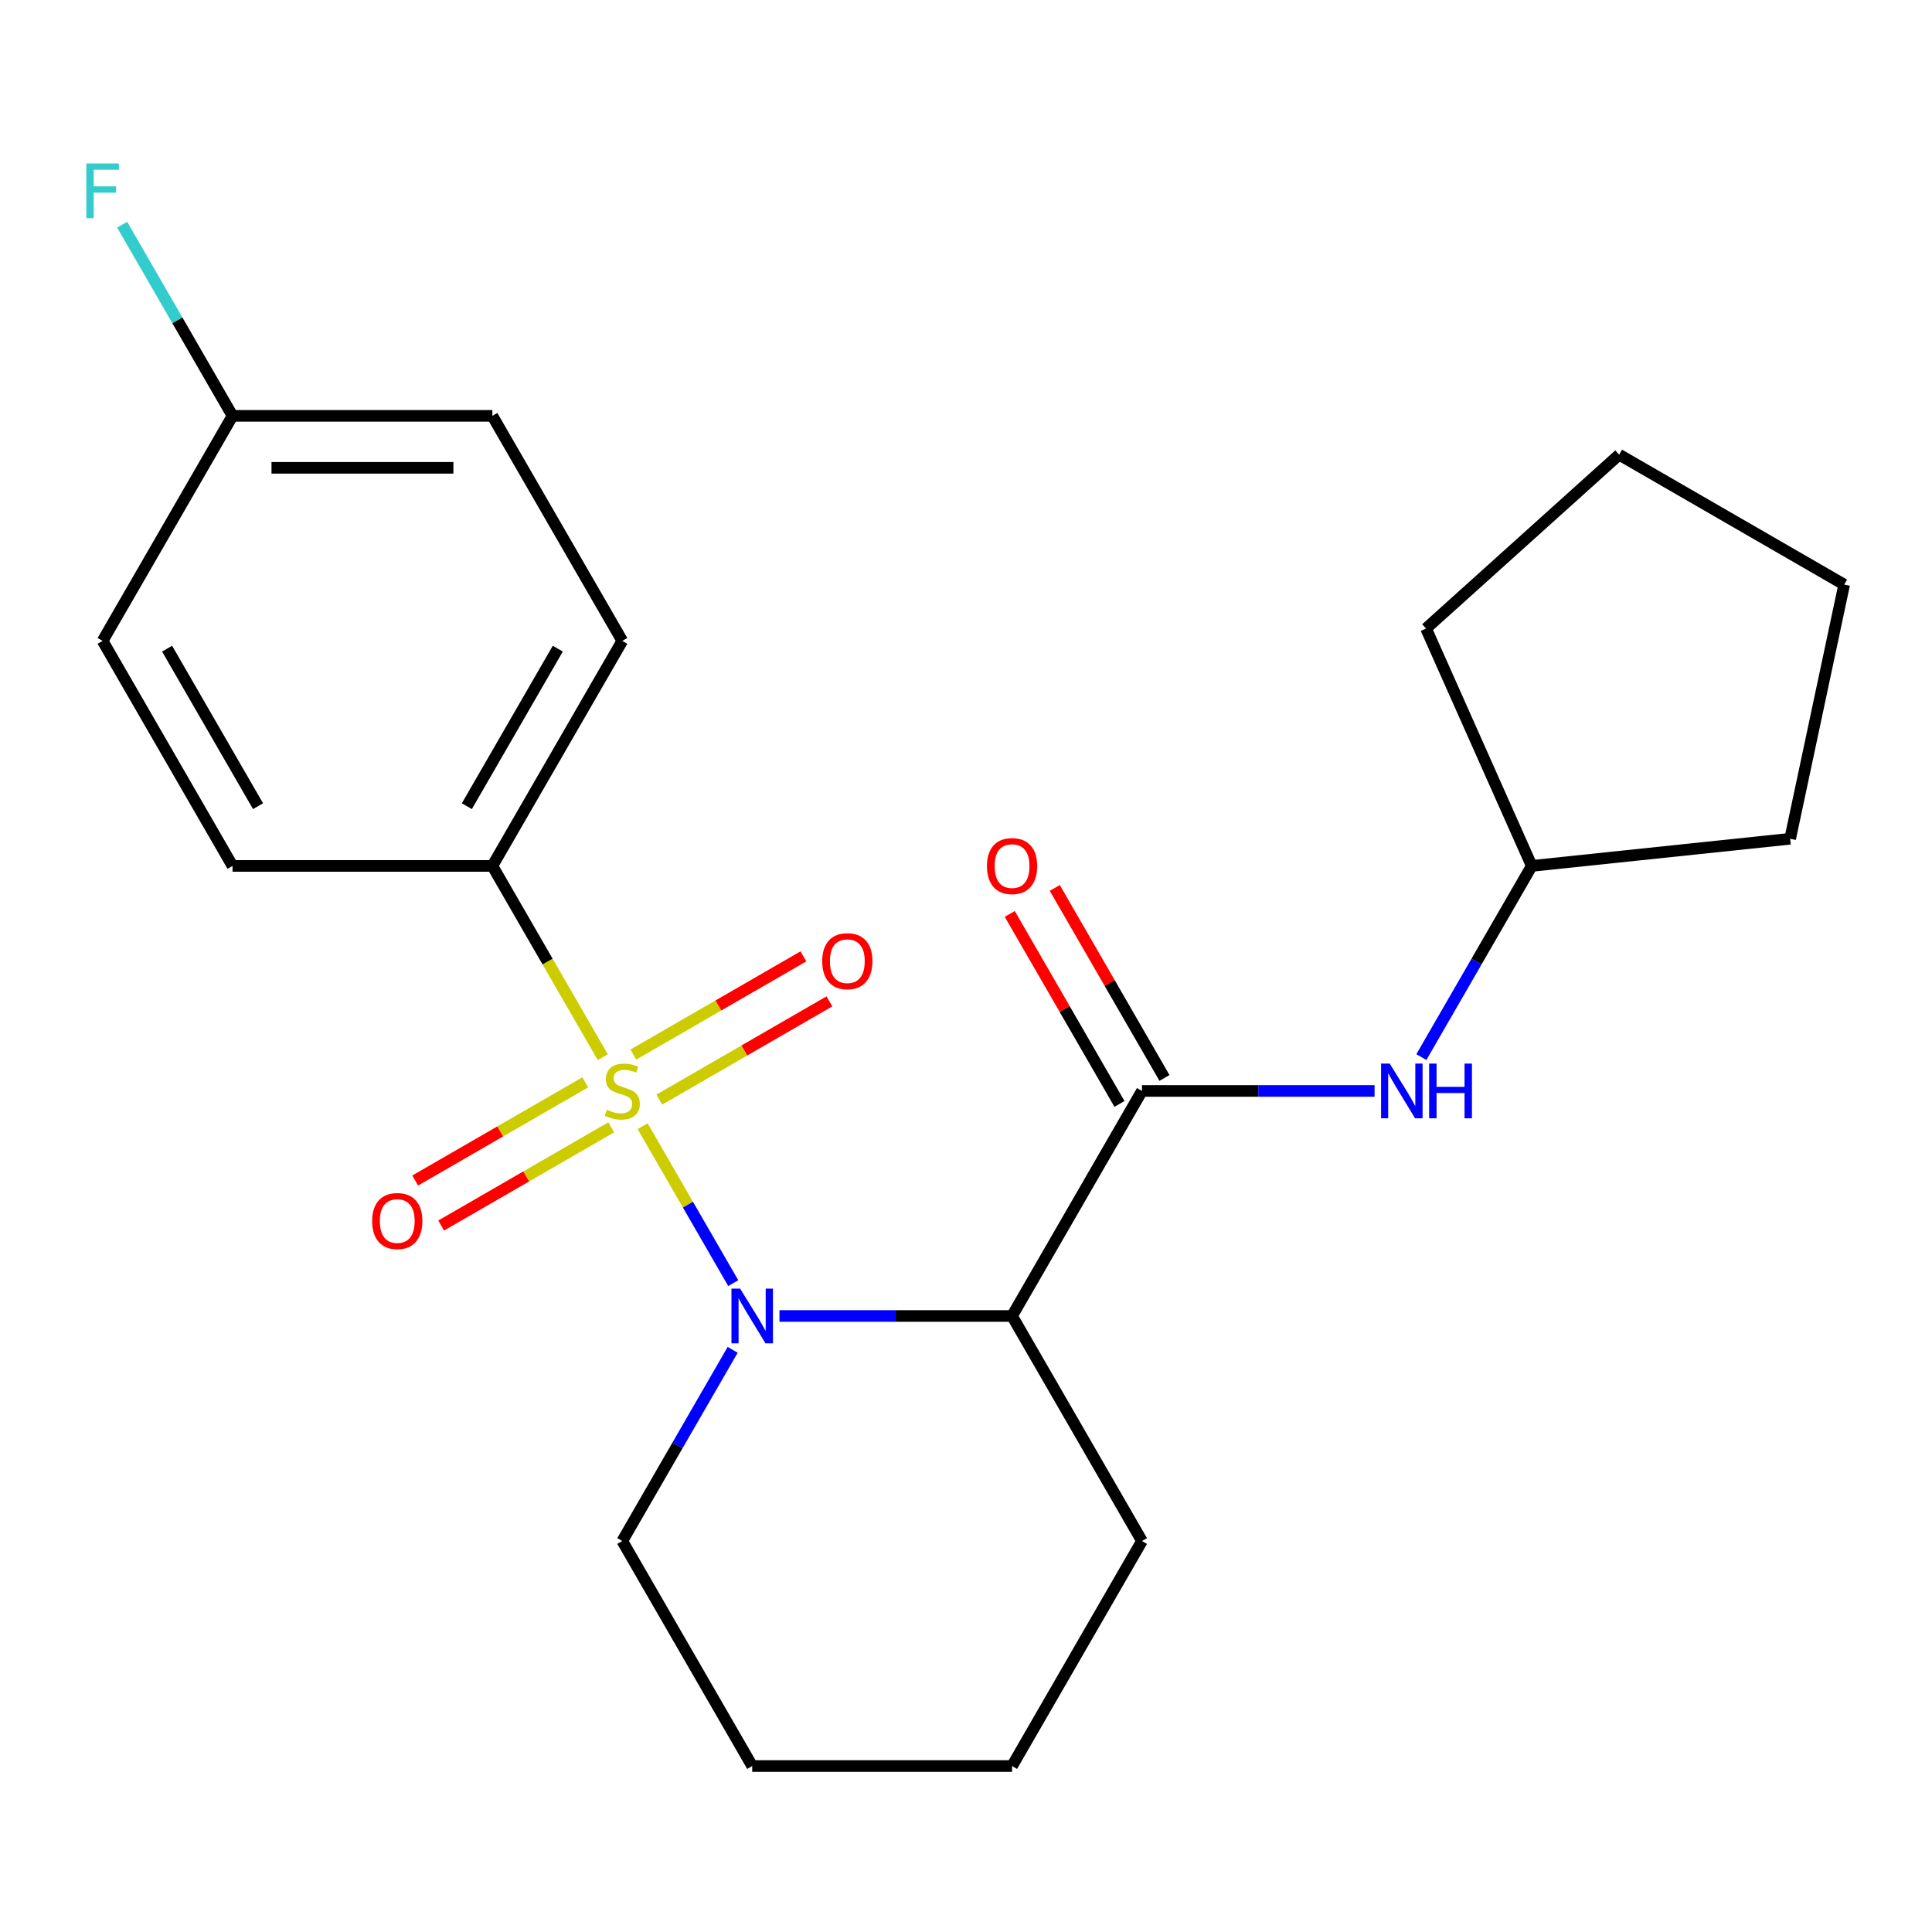 <?xml version='1.0' encoding='iso-8859-1'?>
<svg version='1.1' baseProfile='full'
              xmlns='http://www.w3.org/2000/svg'
                      xmlns:rdkit='http://www.rdkit.org/xml'
                      xmlns:xlink='http://www.w3.org/1999/xlink'
                  xml:space='preserve'
width='1000px' height='1000px' viewBox='0 0 1000 1000'>
<!-- END OF HEADER -->
<rect style='opacity:1.0;fill:#FFFFFF;stroke:none' width='1000' height='1000' x='0' y='0'> </rect>
<path class='bond-0' d='M 332.629,582.916 L 356.08,623.534' style='fill:none;fill-rule:evenodd;stroke:#CCCC00;stroke-width:6px;stroke-linecap:butt;stroke-linejoin:miter;stroke-opacity:1' />
<path class='bond-0' d='M 356.08,623.534 L 379.531,664.153' style='fill:none;fill-rule:evenodd;stroke:#0000FF;stroke-width:6px;stroke-linecap:butt;stroke-linejoin:miter;stroke-opacity:1' />
<path class='bond-3' d='M 312.003,547.191 L 283.426,497.695' style='fill:none;fill-rule:evenodd;stroke:#CCCC00;stroke-width:6px;stroke-linecap:butt;stroke-linejoin:miter;stroke-opacity:1' />
<path class='bond-3' d='M 283.426,497.695 L 254.85,448.198' style='fill:none;fill-rule:evenodd;stroke:#000000;stroke-width:6px;stroke-linecap:butt;stroke-linejoin:miter;stroke-opacity:1' />
<path class='bond-5' d='M 302.929,560.21 L 258.915,585.622' style='fill:none;fill-rule:evenodd;stroke:#CCCC00;stroke-width:6px;stroke-linecap:butt;stroke-linejoin:miter;stroke-opacity:1' />
<path class='bond-5' d='M 258.915,585.622 L 214.9,611.034' style='fill:none;fill-rule:evenodd;stroke:#FF0000;stroke-width:6px;stroke-linecap:butt;stroke-linejoin:miter;stroke-opacity:1' />
<path class='bond-5' d='M 316.379,583.505 L 272.364,608.917' style='fill:none;fill-rule:evenodd;stroke:#CCCC00;stroke-width:6px;stroke-linecap:butt;stroke-linejoin:miter;stroke-opacity:1' />
<path class='bond-5' d='M 272.364,608.917 L 228.349,634.329' style='fill:none;fill-rule:evenodd;stroke:#FF0000;stroke-width:6px;stroke-linecap:butt;stroke-linejoin:miter;stroke-opacity:1' />
<path class='bond-6' d='M 341.264,569.137 L 385.278,543.725' style='fill:none;fill-rule:evenodd;stroke:#CCCC00;stroke-width:6px;stroke-linecap:butt;stroke-linejoin:miter;stroke-opacity:1' />
<path class='bond-6' d='M 385.278,543.725 L 429.293,518.313' style='fill:none;fill-rule:evenodd;stroke:#FF0000;stroke-width:6px;stroke-linecap:butt;stroke-linejoin:miter;stroke-opacity:1' />
<path class='bond-6' d='M 327.814,545.842 L 371.829,520.43' style='fill:none;fill-rule:evenodd;stroke:#CCCC00;stroke-width:6px;stroke-linecap:butt;stroke-linejoin:miter;stroke-opacity:1' />
<path class='bond-6' d='M 371.829,520.43 L 415.844,495.018' style='fill:none;fill-rule:evenodd;stroke:#FF0000;stroke-width:6px;stroke-linecap:butt;stroke-linejoin:miter;stroke-opacity:1' />
<path class='bond-1' d='M 403.446,681.149 L 463.642,681.149' style='fill:none;fill-rule:evenodd;stroke:#0000FF;stroke-width:6px;stroke-linecap:butt;stroke-linejoin:miter;stroke-opacity:1' />
<path class='bond-1' d='M 463.642,681.149 L 523.837,681.149' style='fill:none;fill-rule:evenodd;stroke:#000000;stroke-width:6px;stroke-linecap:butt;stroke-linejoin:miter;stroke-opacity:1' />
<path class='bond-10' d='M 379.227,698.671 L 350.662,748.147' style='fill:none;fill-rule:evenodd;stroke:#0000FF;stroke-width:6px;stroke-linecap:butt;stroke-linejoin:miter;stroke-opacity:1' />
<path class='bond-10' d='M 350.662,748.147 L 322.096,797.624' style='fill:none;fill-rule:evenodd;stroke:#000000;stroke-width:6px;stroke-linecap:butt;stroke-linejoin:miter;stroke-opacity:1' />
<path class='bond-2' d='M 523.837,681.149 L 591.084,564.674' style='fill:none;fill-rule:evenodd;stroke:#000000;stroke-width:6px;stroke-linecap:butt;stroke-linejoin:miter;stroke-opacity:1' />
<path class='bond-12' d='M 523.837,681.149 L 591.084,797.624' style='fill:none;fill-rule:evenodd;stroke:#000000;stroke-width:6px;stroke-linecap:butt;stroke-linejoin:miter;stroke-opacity:1' />
<path class='bond-4' d='M 591.084,564.674 L 651.28,564.674' style='fill:none;fill-rule:evenodd;stroke:#000000;stroke-width:6px;stroke-linecap:butt;stroke-linejoin:miter;stroke-opacity:1' />
<path class='bond-4' d='M 651.28,564.674 L 711.476,564.674' style='fill:none;fill-rule:evenodd;stroke:#0000FF;stroke-width:6px;stroke-linecap:butt;stroke-linejoin:miter;stroke-opacity:1' />
<path class='bond-7' d='M 602.732,557.949 L 574.34,508.772' style='fill:none;fill-rule:evenodd;stroke:#000000;stroke-width:6px;stroke-linecap:butt;stroke-linejoin:miter;stroke-opacity:1' />
<path class='bond-7' d='M 574.34,508.772 L 545.948,459.596' style='fill:none;fill-rule:evenodd;stroke:#FF0000;stroke-width:6px;stroke-linecap:butt;stroke-linejoin:miter;stroke-opacity:1' />
<path class='bond-7' d='M 579.437,571.398 L 551.045,522.222' style='fill:none;fill-rule:evenodd;stroke:#000000;stroke-width:6px;stroke-linecap:butt;stroke-linejoin:miter;stroke-opacity:1' />
<path class='bond-7' d='M 551.045,522.222 L 522.653,473.045' style='fill:none;fill-rule:evenodd;stroke:#FF0000;stroke-width:6px;stroke-linecap:butt;stroke-linejoin:miter;stroke-opacity:1' />
<path class='bond-8' d='M 254.85,448.198 L 322.096,331.723' style='fill:none;fill-rule:evenodd;stroke:#000000;stroke-width:6px;stroke-linecap:butt;stroke-linejoin:miter;stroke-opacity:1' />
<path class='bond-8' d='M 241.642,417.278 L 288.714,335.745' style='fill:none;fill-rule:evenodd;stroke:#000000;stroke-width:6px;stroke-linecap:butt;stroke-linejoin:miter;stroke-opacity:1' />
<path class='bond-9' d='M 254.85,448.198 L 120.356,448.198' style='fill:none;fill-rule:evenodd;stroke:#000000;stroke-width:6px;stroke-linecap:butt;stroke-linejoin:miter;stroke-opacity:1' />
<path class='bond-13' d='M 735.695,547.151 L 764.26,497.675' style='fill:none;fill-rule:evenodd;stroke:#0000FF;stroke-width:6px;stroke-linecap:butt;stroke-linejoin:miter;stroke-opacity:1' />
<path class='bond-13' d='M 764.26,497.675 L 792.825,448.198' style='fill:none;fill-rule:evenodd;stroke:#000000;stroke-width:6px;stroke-linecap:butt;stroke-linejoin:miter;stroke-opacity:1' />
<path class='bond-14' d='M 322.096,331.723 L 254.85,215.248' style='fill:none;fill-rule:evenodd;stroke:#000000;stroke-width:6px;stroke-linecap:butt;stroke-linejoin:miter;stroke-opacity:1' />
<path class='bond-15' d='M 120.356,448.198 L 53.109,331.723' style='fill:none;fill-rule:evenodd;stroke:#000000;stroke-width:6px;stroke-linecap:butt;stroke-linejoin:miter;stroke-opacity:1' />
<path class='bond-15' d='M 133.564,417.278 L 86.491,335.745' style='fill:none;fill-rule:evenodd;stroke:#000000;stroke-width:6px;stroke-linecap:butt;stroke-linejoin:miter;stroke-opacity:1' />
<path class='bond-19' d='M 322.096,797.624 L 389.343,914.099' style='fill:none;fill-rule:evenodd;stroke:#000000;stroke-width:6px;stroke-linecap:butt;stroke-linejoin:miter;stroke-opacity:1' />
<path class='bond-11' d='M 120.356,215.248 L 53.109,331.723' style='fill:none;fill-rule:evenodd;stroke:#000000;stroke-width:6px;stroke-linecap:butt;stroke-linejoin:miter;stroke-opacity:1' />
<path class='bond-16' d='M 120.356,215.248 L 91.79,165.772' style='fill:none;fill-rule:evenodd;stroke:#000000;stroke-width:6px;stroke-linecap:butt;stroke-linejoin:miter;stroke-opacity:1' />
<path class='bond-16' d='M 91.79,165.772 L 63.225,116.295' style='fill:none;fill-rule:evenodd;stroke:#33CCCC;stroke-width:6px;stroke-linecap:butt;stroke-linejoin:miter;stroke-opacity:1' />
<path class='bond-23' d='M 120.356,215.248 L 254.85,215.248' style='fill:none;fill-rule:evenodd;stroke:#000000;stroke-width:6px;stroke-linecap:butt;stroke-linejoin:miter;stroke-opacity:1' />
<path class='bond-23' d='M 140.53,242.147 L 234.675,242.147' style='fill:none;fill-rule:evenodd;stroke:#000000;stroke-width:6px;stroke-linecap:butt;stroke-linejoin:miter;stroke-opacity:1' />
<path class='bond-24' d='M 591.084,797.624 L 523.837,914.099' style='fill:none;fill-rule:evenodd;stroke:#000000;stroke-width:6px;stroke-linecap:butt;stroke-linejoin:miter;stroke-opacity:1' />
<path class='bond-17' d='M 792.825,448.198 L 738.122,325.332' style='fill:none;fill-rule:evenodd;stroke:#000000;stroke-width:6px;stroke-linecap:butt;stroke-linejoin:miter;stroke-opacity:1' />
<path class='bond-18' d='M 792.825,448.198 L 926.583,434.14' style='fill:none;fill-rule:evenodd;stroke:#000000;stroke-width:6px;stroke-linecap:butt;stroke-linejoin:miter;stroke-opacity:1' />
<path class='bond-21' d='M 738.122,325.332 L 838.07,235.338' style='fill:none;fill-rule:evenodd;stroke:#000000;stroke-width:6px;stroke-linecap:butt;stroke-linejoin:miter;stroke-opacity:1' />
<path class='bond-22' d='M 926.583,434.14 L 954.545,302.585' style='fill:none;fill-rule:evenodd;stroke:#000000;stroke-width:6px;stroke-linecap:butt;stroke-linejoin:miter;stroke-opacity:1' />
<path class='bond-20' d='M 389.343,914.099 L 523.837,914.099' style='fill:none;fill-rule:evenodd;stroke:#000000;stroke-width:6px;stroke-linecap:butt;stroke-linejoin:miter;stroke-opacity:1' />
<path class='bond-25' d='M 838.07,235.338 L 954.545,302.585' style='fill:none;fill-rule:evenodd;stroke:#000000;stroke-width:6px;stroke-linecap:butt;stroke-linejoin:miter;stroke-opacity:1' />
<path  class='atom-0' d='M 314.096 574.394
Q 314.416 574.514, 315.736 575.074
Q 317.056 575.634, 318.496 575.994
Q 319.976 576.314, 321.416 576.314
Q 324.096 576.314, 325.656 575.034
Q 327.216 573.714, 327.216 571.434
Q 327.216 569.874, 326.416 568.914
Q 325.656 567.954, 324.456 567.434
Q 323.256 566.914, 321.256 566.314
Q 318.736 565.554, 317.216 564.834
Q 315.736 564.114, 314.656 562.594
Q 313.616 561.074, 313.616 558.514
Q 313.616 554.954, 316.016 552.754
Q 318.456 550.554, 323.256 550.554
Q 326.536 550.554, 330.256 552.114
L 329.336 555.194
Q 325.936 553.794, 323.376 553.794
Q 320.616 553.794, 319.096 554.954
Q 317.576 556.074, 317.616 558.034
Q 317.616 559.554, 318.376 560.474
Q 319.176 561.394, 320.296 561.914
Q 321.456 562.434, 323.376 563.034
Q 325.936 563.834, 327.456 564.634
Q 328.976 565.434, 330.056 567.074
Q 331.176 568.674, 331.176 571.434
Q 331.176 575.354, 328.536 577.474
Q 325.936 579.554, 321.576 579.554
Q 319.056 579.554, 317.136 578.994
Q 315.256 578.474, 313.016 577.554
L 314.096 574.394
' fill='#CCCC00'/>
<path  class='atom-1' d='M 383.083 666.989
L 392.363 681.989
Q 393.283 683.469, 394.763 686.149
Q 396.243 688.829, 396.323 688.989
L 396.323 666.989
L 400.083 666.989
L 400.083 695.309
L 396.203 695.309
L 386.243 678.909
Q 385.083 676.989, 383.843 674.789
Q 382.643 672.589, 382.283 671.909
L 382.283 695.309
L 378.603 695.309
L 378.603 666.989
L 383.083 666.989
' fill='#0000FF'/>
<path  class='atom-5' d='M 719.318 550.514
L 728.598 565.514
Q 729.518 566.994, 730.998 569.674
Q 732.478 572.354, 732.558 572.514
L 732.558 550.514
L 736.318 550.514
L 736.318 578.834
L 732.438 578.834
L 722.478 562.434
Q 721.318 560.514, 720.078 558.314
Q 718.878 556.114, 718.518 555.434
L 718.518 578.834
L 714.838 578.834
L 714.838 550.514
L 719.318 550.514
' fill='#0000FF'/>
<path  class='atom-5' d='M 739.718 550.514
L 743.558 550.514
L 743.558 562.554
L 758.038 562.554
L 758.038 550.514
L 761.878 550.514
L 761.878 578.834
L 758.038 578.834
L 758.038 565.754
L 743.558 565.754
L 743.558 578.834
L 739.718 578.834
L 739.718 550.514
' fill='#0000FF'/>
<path  class='atom-6' d='M 192.621 632
Q 192.621 625.2, 195.981 621.4
Q 199.341 617.6, 205.621 617.6
Q 211.901 617.6, 215.261 621.4
Q 218.621 625.2, 218.621 632
Q 218.621 638.88, 215.221 642.8
Q 211.821 646.68, 205.621 646.68
Q 199.381 646.68, 195.981 642.8
Q 192.621 638.92, 192.621 632
M 205.621 643.48
Q 209.941 643.48, 212.261 640.6
Q 214.621 637.68, 214.621 632
Q 214.621 626.44, 212.261 623.64
Q 209.941 620.8, 205.621 620.8
Q 201.301 620.8, 198.941 623.6
Q 196.621 626.4, 196.621 632
Q 196.621 637.72, 198.941 640.6
Q 201.301 643.48, 205.621 643.48
' fill='#FF0000'/>
<path  class='atom-7' d='M 425.572 497.507
Q 425.572 490.707, 428.932 486.907
Q 432.292 483.107, 438.572 483.107
Q 444.852 483.107, 448.212 486.907
Q 451.572 490.707, 451.572 497.507
Q 451.572 504.387, 448.172 508.307
Q 444.772 512.187, 438.572 512.187
Q 432.332 512.187, 428.932 508.307
Q 425.572 504.427, 425.572 497.507
M 438.572 508.987
Q 442.892 508.987, 445.212 506.107
Q 447.572 503.187, 447.572 497.507
Q 447.572 491.947, 445.212 489.147
Q 442.892 486.307, 438.572 486.307
Q 434.252 486.307, 431.892 489.107
Q 429.572 491.907, 429.572 497.507
Q 429.572 503.227, 431.892 506.107
Q 434.252 508.987, 438.572 508.987
' fill='#FF0000'/>
<path  class='atom-8' d='M 510.837 448.278
Q 510.837 441.478, 514.197 437.678
Q 517.557 433.878, 523.837 433.878
Q 530.117 433.878, 533.477 437.678
Q 536.837 441.478, 536.837 448.278
Q 536.837 455.158, 533.437 459.078
Q 530.037 462.958, 523.837 462.958
Q 517.597 462.958, 514.197 459.078
Q 510.837 455.198, 510.837 448.278
M 523.837 459.758
Q 528.157 459.758, 530.477 456.878
Q 532.837 453.958, 532.837 448.278
Q 532.837 442.718, 530.477 439.918
Q 528.157 437.078, 523.837 437.078
Q 519.517 437.078, 517.157 439.878
Q 514.837 442.678, 514.837 448.278
Q 514.837 453.998, 517.157 456.878
Q 519.517 459.758, 523.837 459.758
' fill='#FF0000'/>
<path  class='atom-17' d='M 44.689 84.613
L 61.529 84.613
L 61.529 87.853
L 48.489 87.853
L 48.489 96.453
L 60.089 96.453
L 60.089 99.733
L 48.489 99.733
L 48.489 112.933
L 44.689 112.933
L 44.689 84.613
' fill='#33CCCC'/>
</svg>
